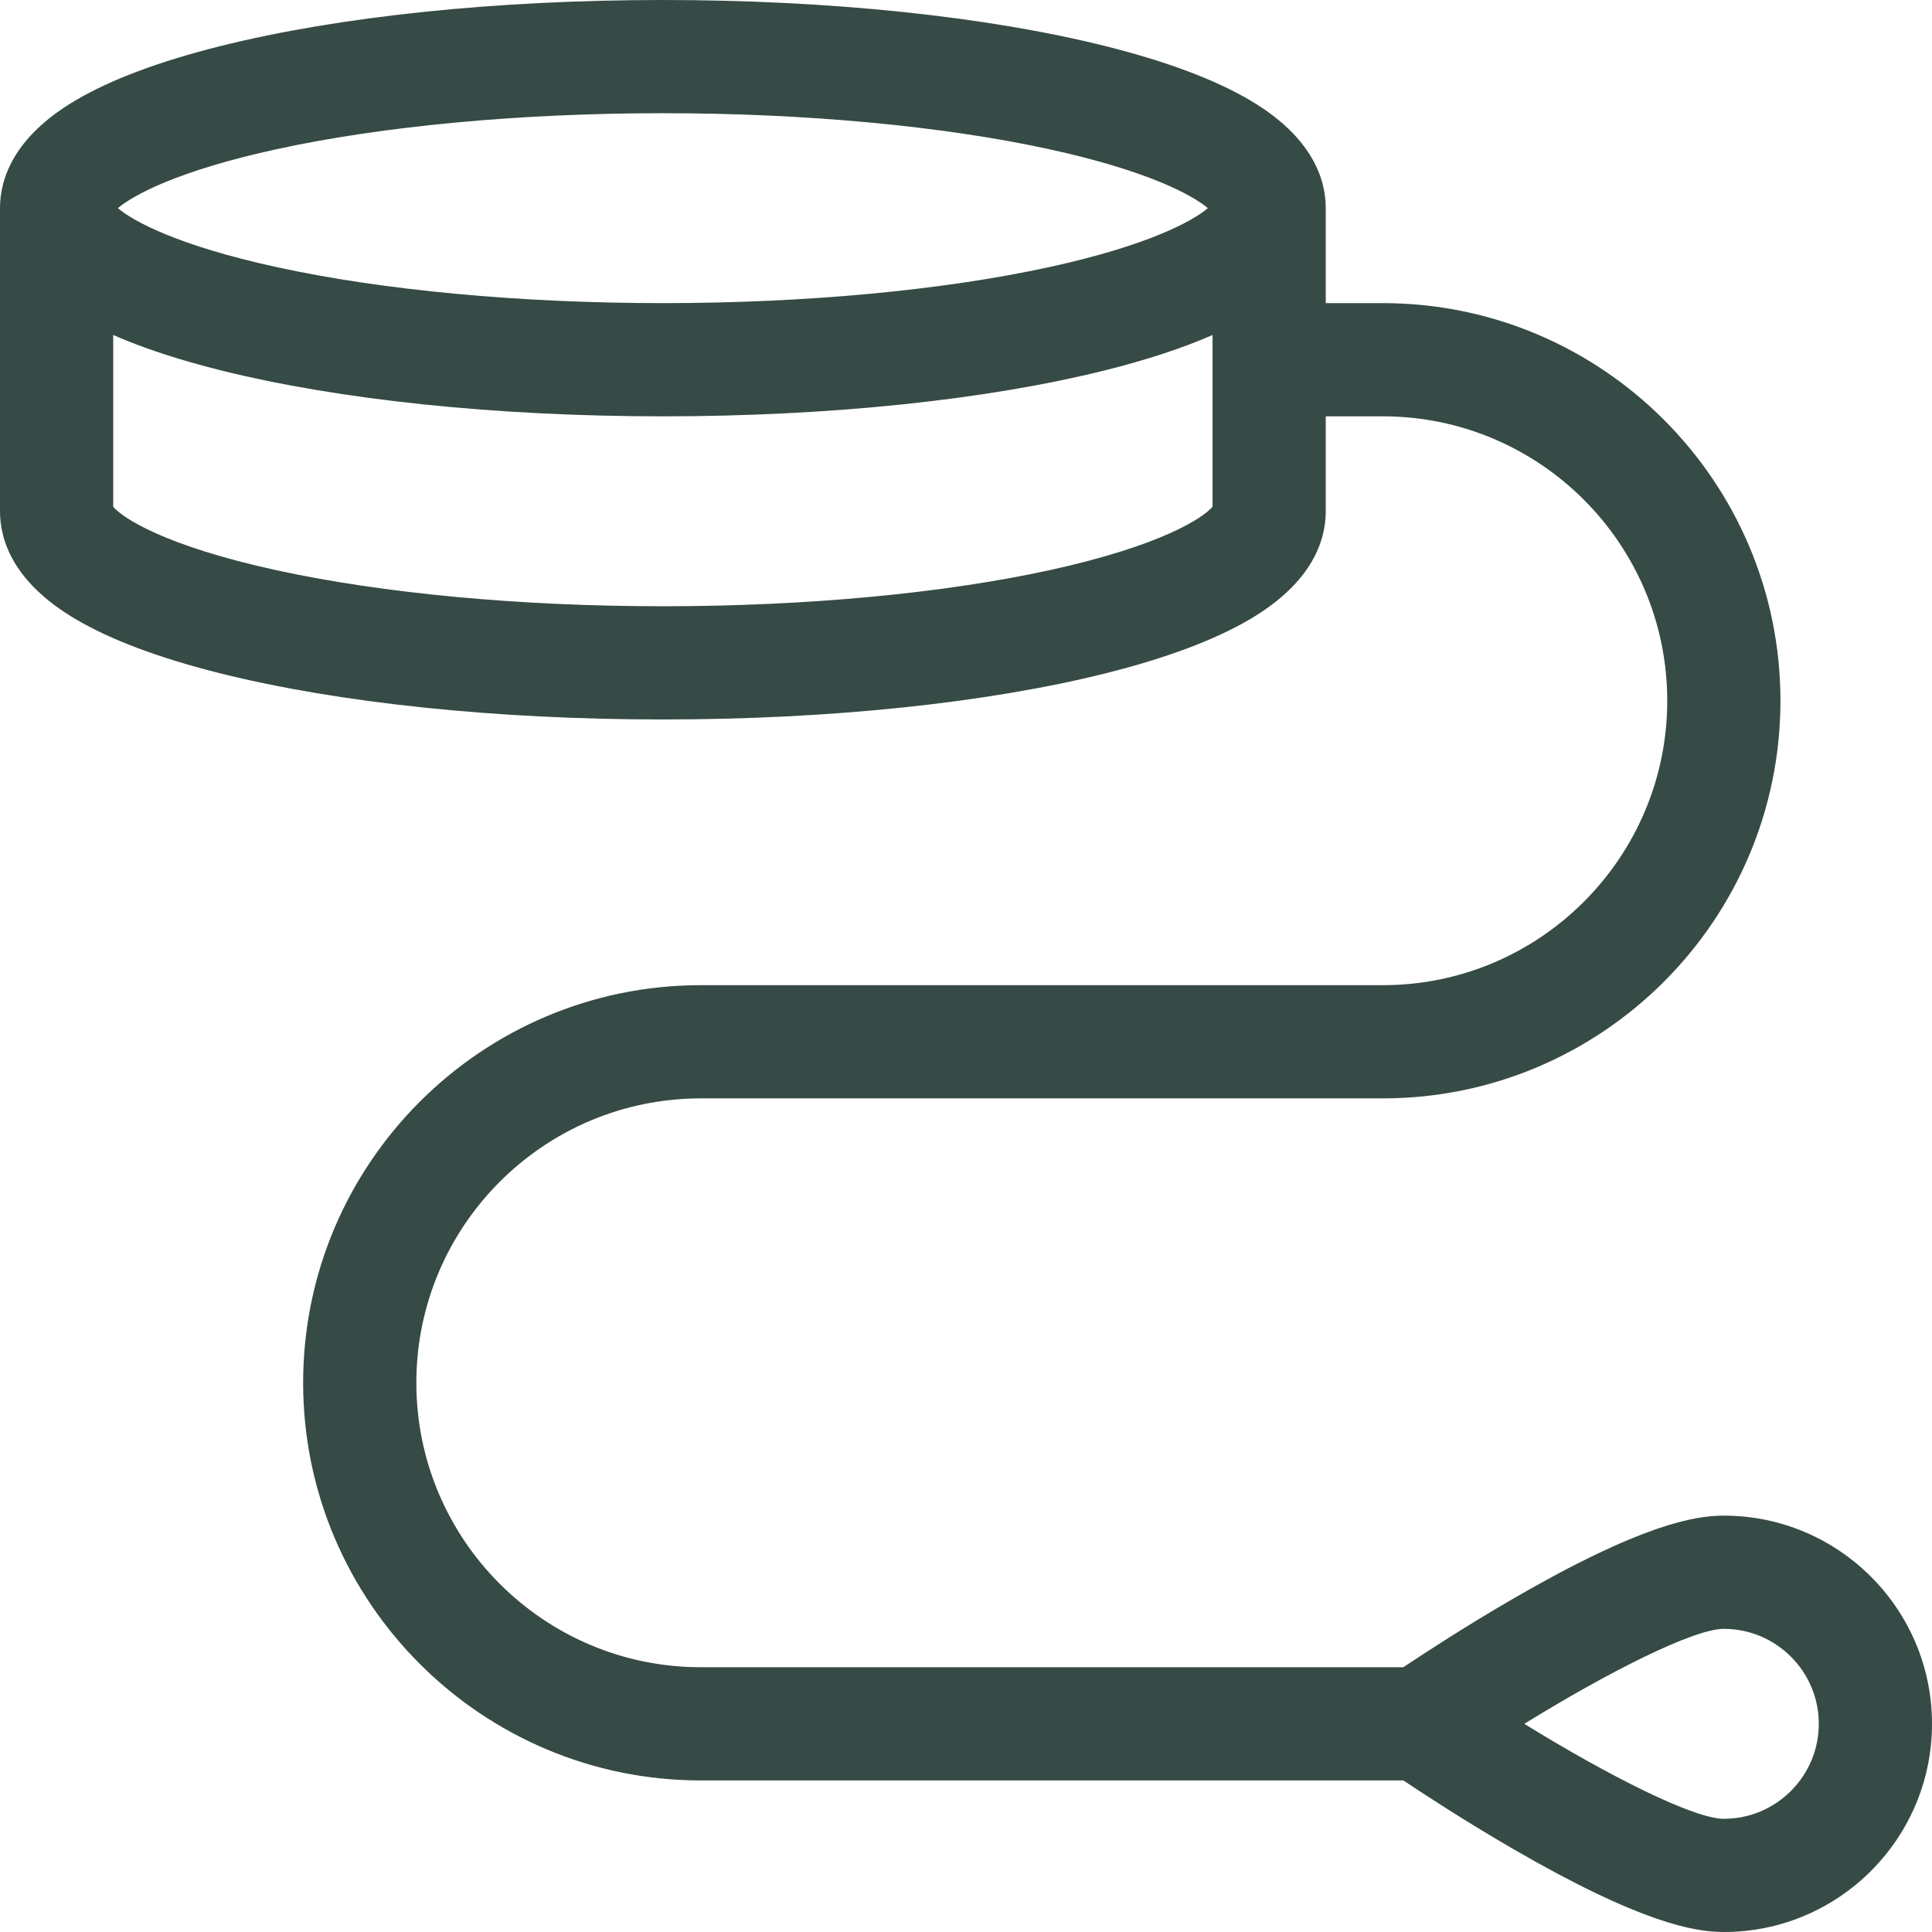 <?xml version="1.0" encoding="UTF-8"?> <svg xmlns="http://www.w3.org/2000/svg" xmlns:xlink="http://www.w3.org/1999/xlink" version="1.1" width="512" height="512" x="0" y="0" viewBox="0 0 512 512" style="enable-background:new 0 0 512 512" xml:space="preserve" class=""><g><path d="M456.836 401.664c-7.688 0-21.852 2.293-56.016 22.11-12.418 7.203-23.336 14.328-28.918 18.058H185.711c-41.563 0-75.375-33.812-75.375-75.375s33.812-75.375 75.375-75.375h180.75c58.102 0 105.375-47.27 105.375-105.375 0-58.102-47.273-105.375-105.375-105.375h-15.125V55.164c0-7.629-3.473-18.777-19.996-28.547-9.336-5.52-22.266-10.367-38.426-14.406C261.414 4.336 219.774 0 175.668 0c-44.11 0-85.746 4.336-117.246 12.21-16.16 4.04-29.09 8.888-38.43 14.407C3.47 36.387 0 47.535 0 55.164V135.5c0 7.633 3.469 18.781 19.992 28.547 9.34 5.52 22.27 10.367 38.43 14.406 31.5 7.875 73.14 12.211 117.246 12.211s85.746-4.336 117.246-12.21c16.16-4.04 29.09-8.888 38.426-14.407 16.527-9.766 19.996-20.914 19.996-28.547v-25.168h15.125c41.562 0 75.375 33.813 75.375 75.375s-33.813 75.375-75.375 75.375H185.71c-58.106 0-105.375 47.273-105.375 105.375 0 58.105 47.27 105.375 105.375 105.375h186.191c5.582 3.73 16.5 10.855 28.918 18.059C434.984 509.707 449.148 512 456.836 512 487.254 512 512 487.254 512 456.832c0-30.418-24.746-55.168-55.164-55.168zM73.262 39.547C101.484 33.39 137.852 30 175.668 30s74.184 3.39 102.402 9.547c26.172 5.71 37.953 12.168 42.028 15.617-4.075 3.453-15.856 9.906-42.028 15.617-28.222 6.16-64.59 9.551-102.402 9.551-37.816 0-74.184-3.39-102.402-9.55C47.09 65.07 35.309 58.616 31.234 55.163c4.075-3.45 15.856-9.906 42.028-15.617zm204.808 111.57c-28.218 6.156-64.586 9.547-102.402 9.547s-74.184-3.39-102.402-9.547C43.57 144.641 32.406 137.203 30 134.281V88.777c7.898 3.461 17.406 6.59 28.422 9.344 31.5 7.875 73.14 12.211 117.246 12.211s85.746-4.336 117.246-12.21c11.012-2.755 20.523-5.884 28.422-9.345v45.504c-2.406 2.922-13.574 10.36-43.266 16.836zM456.836 482c-8.07 0-30.844-11.563-52.879-25.168 22.035-13.605 44.809-25.168 52.879-25.168 13.875 0 25.164 11.293 25.164 25.168C482 470.711 470.71 482 456.836 482zm0 0" fill="#364a46" opacity="1" data-original="#000000" class=""></path></g></svg> 